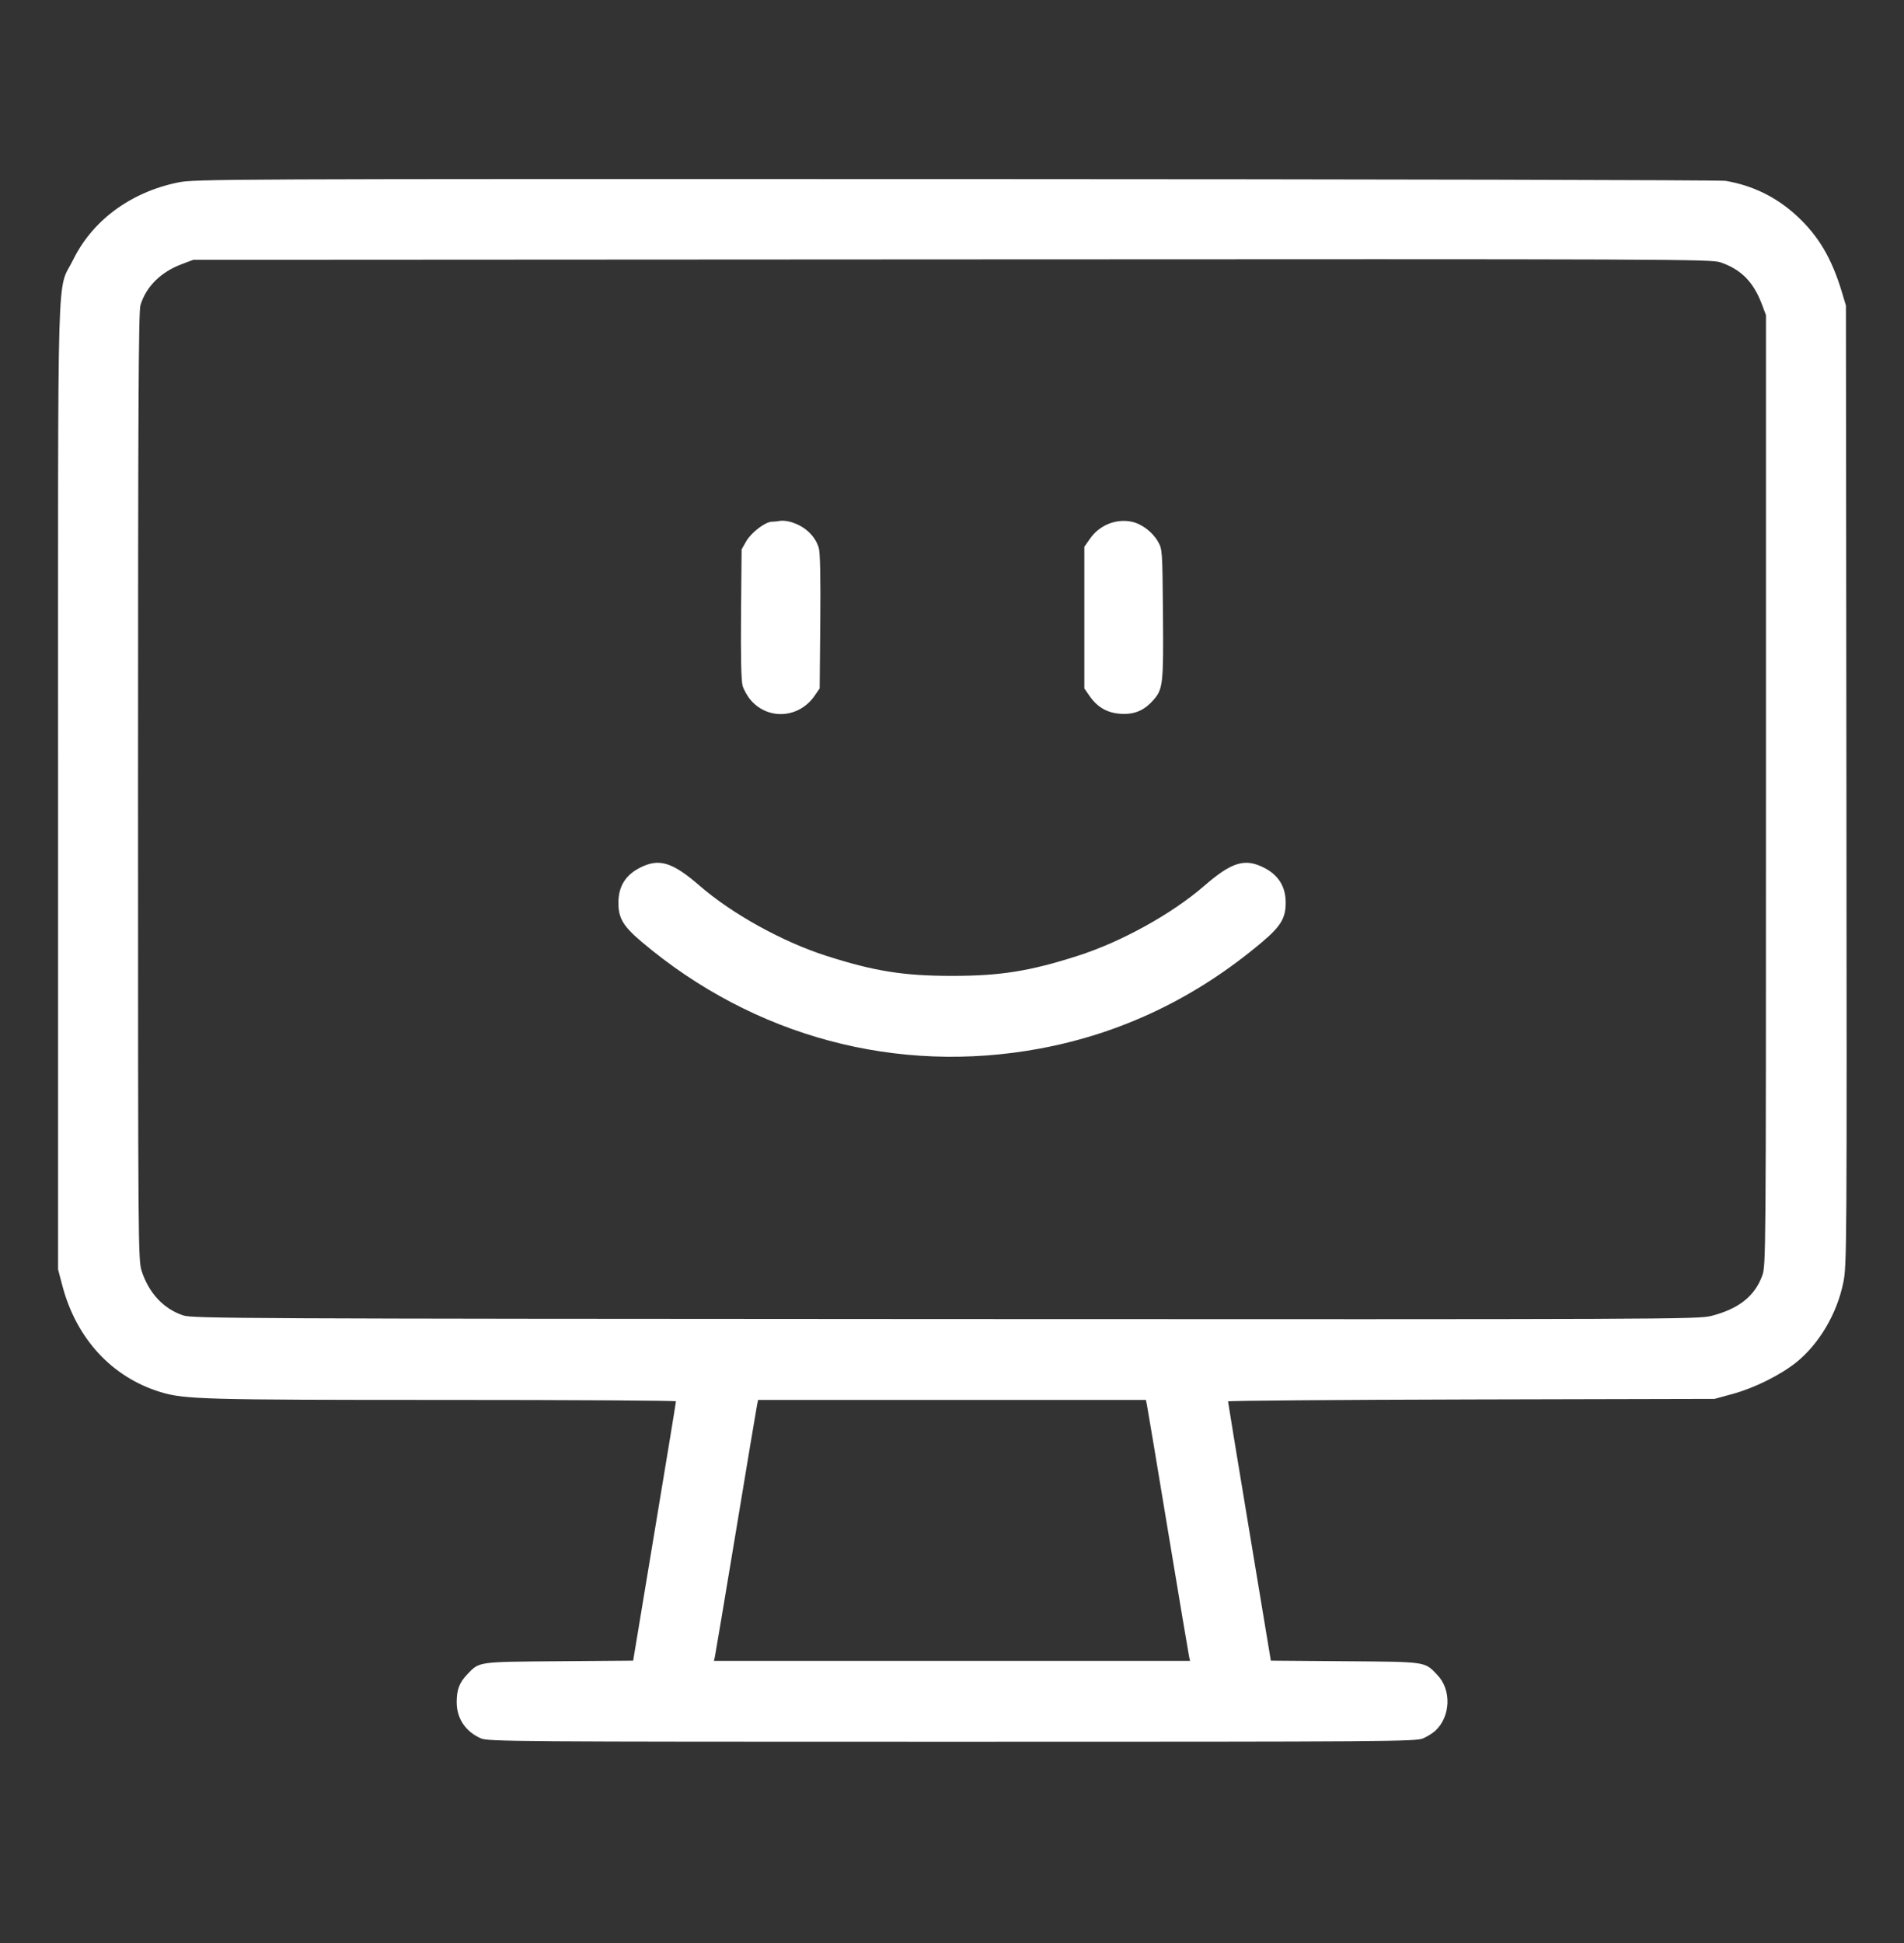<svg xmlns="http://www.w3.org/2000/svg" width="50" height="51" viewBox="0 0 50 51" fill="none"><rect x="0" y="0" width="50" height="51" fill="#333333" stroke="none"/><path fill-rule="evenodd" clip-rule="evenodd" d="M45.314 4.747C46.027 4.867 46.656 5.176 47.189 5.67C47.757 6.196 48.103 6.782 48.37 7.67L48.475 8.02L48.488 20.609C48.501 32.865 48.499 33.212 48.405 33.67C48.239 34.485 47.765 35.285 47.166 35.763C46.751 36.094 46.075 36.43 45.511 36.585L45.025 36.718L38.638 36.733C35.124 36.742 32.25 36.764 32.249 36.784C32.249 36.804 32.501 38.343 32.811 40.204L33.373 43.589L35.324 43.604C37.484 43.621 37.405 43.61 37.744 43.962C38.121 44.354 38.096 45.053 37.692 45.43C37.627 45.49 37.484 45.58 37.374 45.628C37.186 45.712 36.531 45.717 25 45.717C13.463 45.717 12.815 45.712 12.626 45.628C12.222 45.449 11.993 45.105 11.993 44.677C11.993 44.352 12.064 44.164 12.266 43.953C12.592 43.611 12.522 43.621 14.676 43.604L16.627 43.589L17.189 40.204C17.499 38.343 17.752 36.803 17.751 36.782C17.75 36.761 15.007 36.745 11.655 36.745C5.347 36.745 4.841 36.731 4.211 36.538C2.936 36.147 2.004 35.136 1.637 33.745L1.525 33.32V20.62C1.525 6.305 1.485 7.709 1.923 6.815C2.43 5.784 3.432 5.045 4.672 4.79C5.11 4.699 5.768 4.696 25.1 4.701C36.086 4.704 45.182 4.724 45.314 4.747ZM45.184 6.887C45.725 7.074 46.046 7.4 46.268 7.986L46.375 8.27V20.745C46.375 33.093 46.374 33.222 46.275 33.489C46.076 34.028 45.651 34.36 44.933 34.542C44.59 34.628 43.723 34.632 24.825 34.623C6.342 34.614 5.058 34.608 4.815 34.528C4.3 34.359 3.912 33.946 3.722 33.366C3.627 33.076 3.625 32.81 3.625 20.645C3.625 10.776 3.638 8.177 3.688 8.012C3.837 7.522 4.22 7.141 4.775 6.933L5.075 6.82L25 6.809C44.051 6.798 44.936 6.802 45.184 6.887ZM29.71 13.692C29.971 13.743 30.261 13.959 30.404 14.208C30.525 14.419 30.525 14.425 30.54 16.105C30.556 17.948 30.541 18.088 30.29 18.373C30.046 18.651 29.79 18.759 29.429 18.736C29.074 18.713 28.817 18.564 28.608 18.262L28.475 18.07V16.212V14.353L28.627 14.136C28.874 13.785 29.296 13.612 29.71 13.692ZM20.725 13.69C21.108 13.787 21.404 14.05 21.502 14.384C21.538 14.507 21.551 15.162 21.541 16.32L21.525 18.07L21.392 18.262C20.989 18.846 20.196 18.909 19.731 18.395C19.634 18.288 19.531 18.108 19.5 17.995C19.464 17.86 19.45 17.223 19.46 16.105L19.475 14.42L19.598 14.205C19.729 13.976 20.099 13.695 20.271 13.694C20.328 13.694 20.42 13.684 20.475 13.673C20.53 13.662 20.642 13.67 20.725 13.69ZM33.2 22.779C33.572 22.97 33.759 23.269 33.763 23.679C33.767 24.093 33.638 24.31 33.141 24.729C31.408 26.191 29.46 27.123 27.308 27.523C23.56 28.218 19.805 27.214 16.859 24.729C16.359 24.307 16.234 24.095 16.24 23.676C16.246 23.261 16.428 22.97 16.8 22.779C17.305 22.519 17.651 22.623 18.375 23.251C19.228 23.99 20.553 24.723 21.7 25.089C22.965 25.494 23.729 25.615 25 25.615C26.271 25.615 27.035 25.494 28.3 25.089C29.447 24.723 30.772 23.99 31.625 23.251C32.349 22.623 32.695 22.519 33.2 22.779ZM30.12 36.882C30.136 36.958 30.385 38.448 30.674 40.195C30.964 41.941 31.212 43.42 31.226 43.482L31.252 43.595H25H18.748L18.774 43.482C18.788 43.42 19.036 41.941 19.326 40.195C19.615 38.448 19.864 36.958 19.88 36.882L19.908 36.745H25H30.092L30.12 36.882Z" fill="white"></path></svg>
